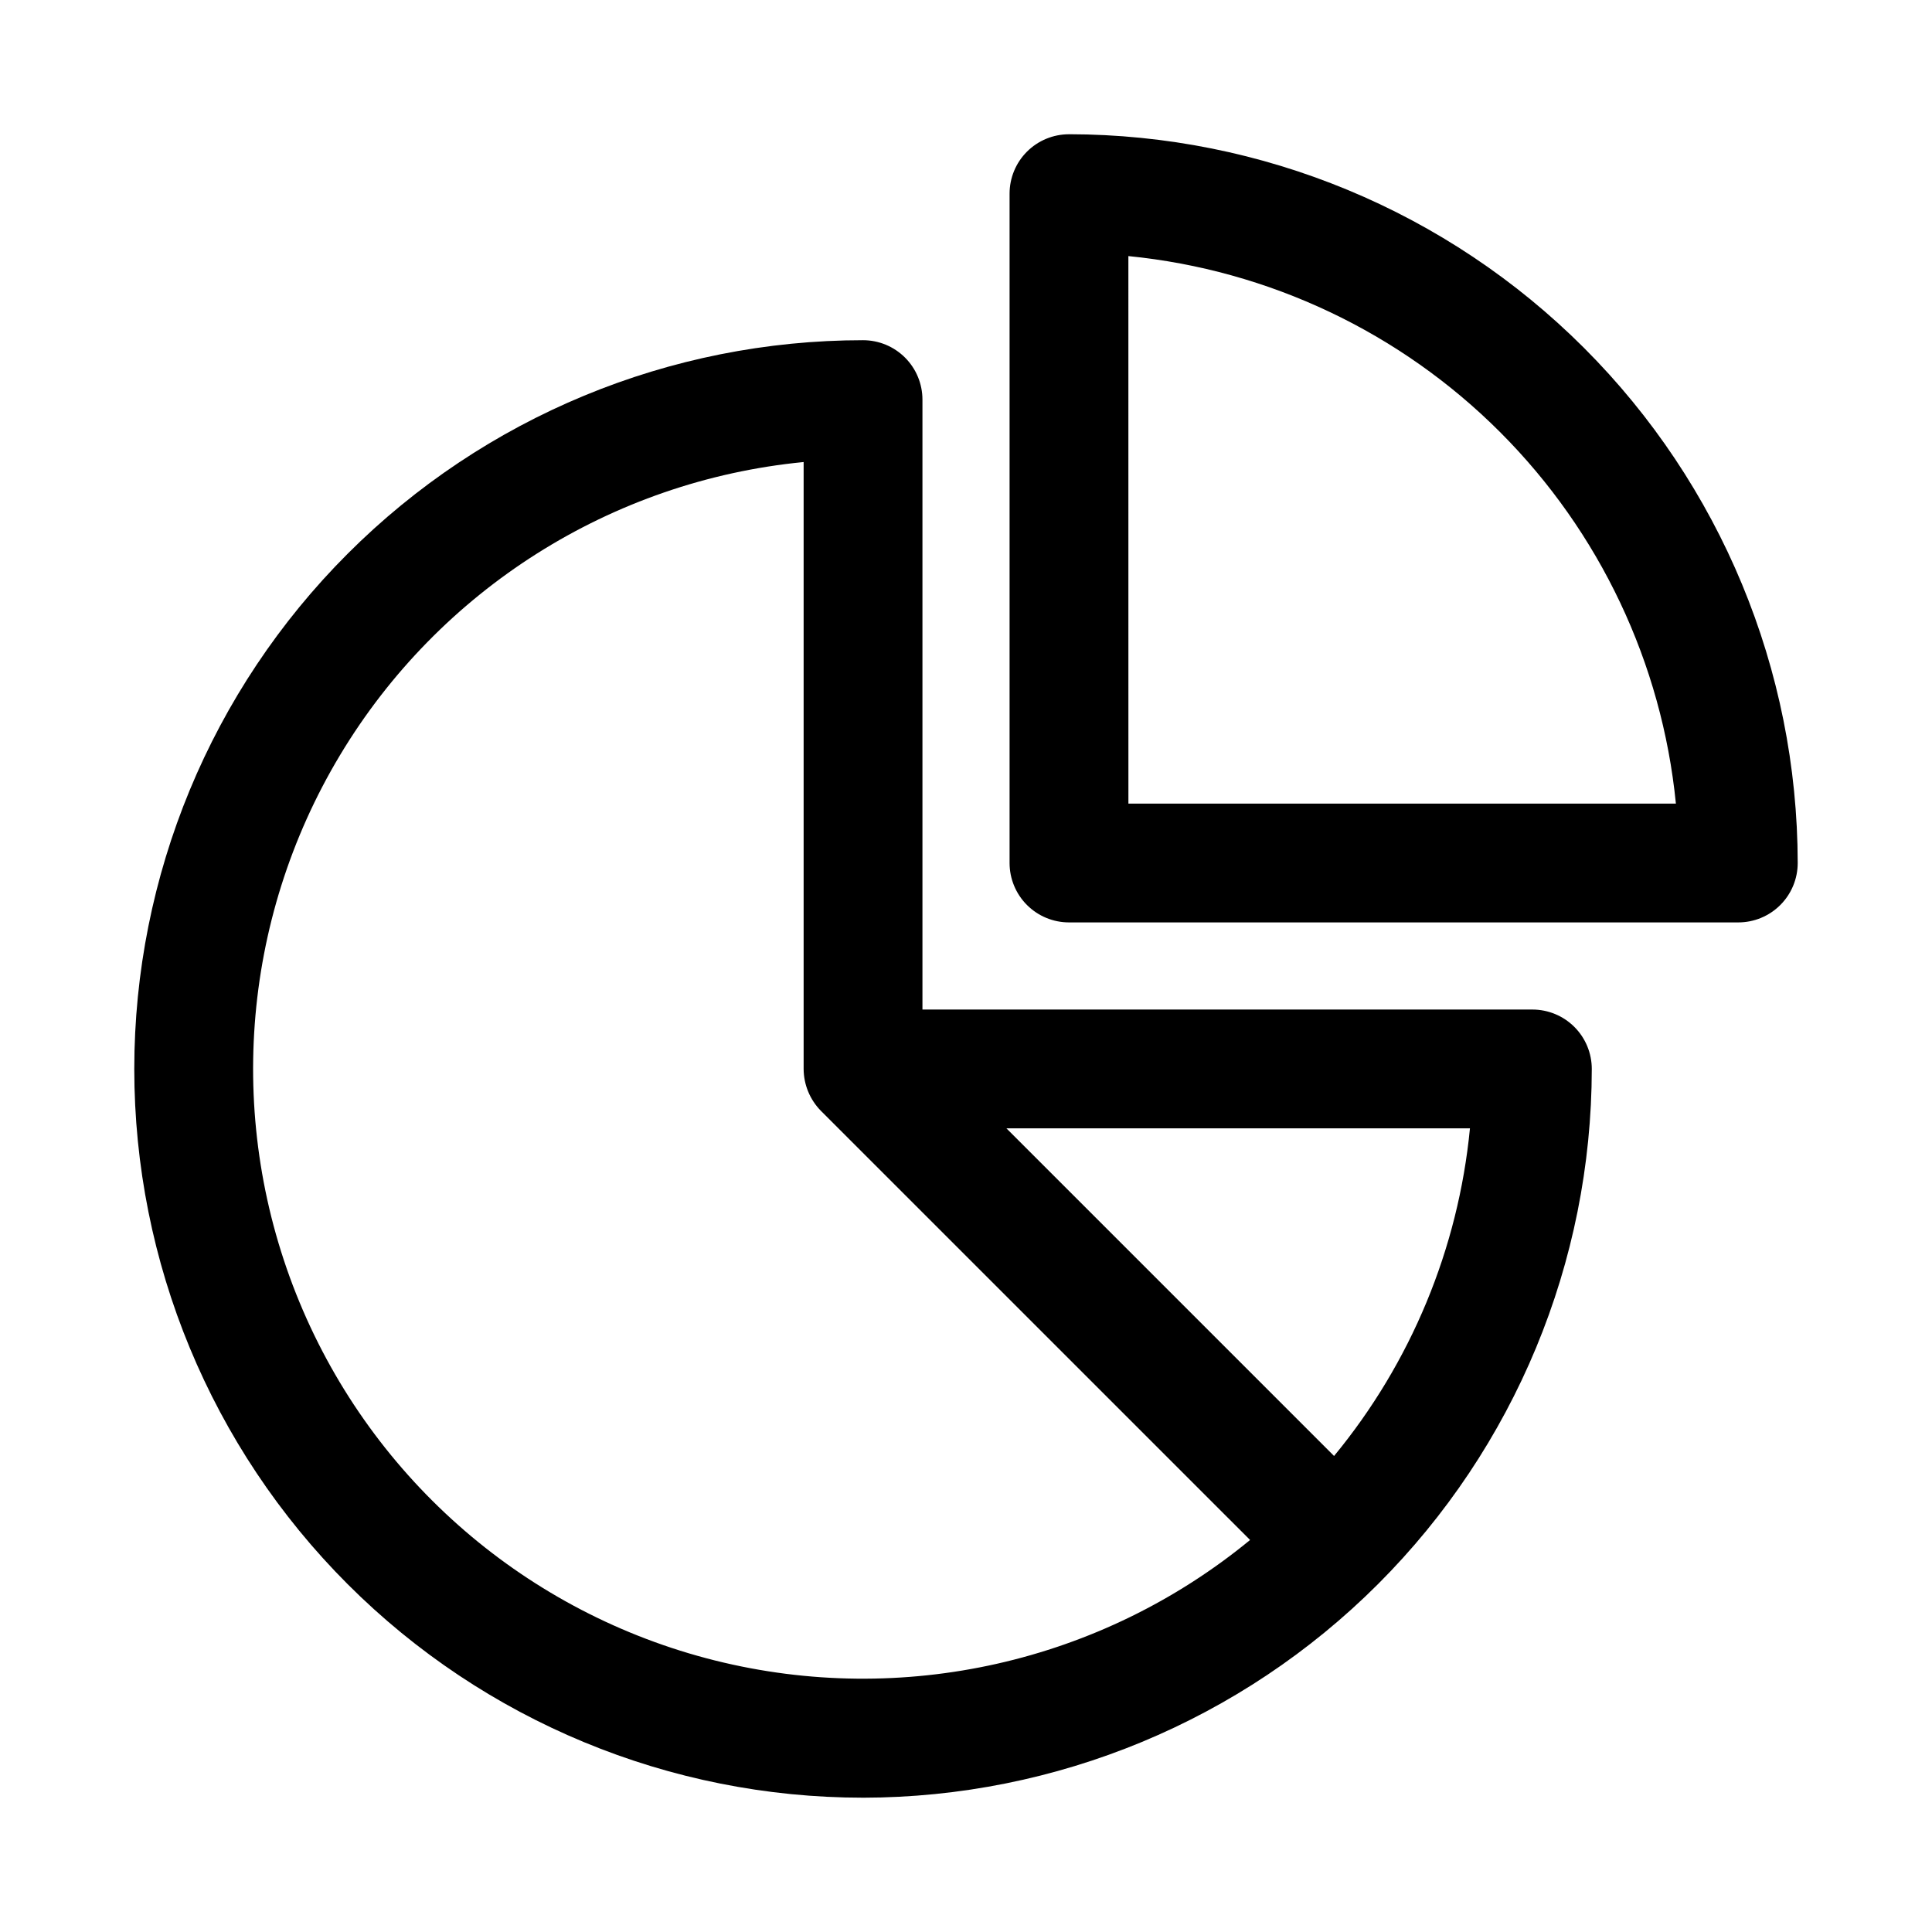 <?xml version="1.0" encoding="UTF-8"?>
<!-- The Best Svg Icon site in the world: iconSvg.co, Visit us! https://iconsvg.co -->
<svg fill="#000000" width="800px" height="800px" version="1.1" viewBox="144 144 512 512" xmlns="http://www.w3.org/2000/svg">
 <g>
  <path d="m372.71 620.41c51.203-0.059 100.29-20.422 136.5-56.629 36.207-36.207 56.57-85.293 56.629-136.5 0-4.176-1.656-8.18-4.609-11.133s-6.957-4.609-11.133-4.609h-161.64v-161.64c0-4.176-1.66-8.18-4.613-11.133-2.953-2.953-6.957-4.609-11.133-4.609-51.219 0-100.34 20.348-136.56 56.566-36.219 36.215-56.566 85.34-56.566 136.56s20.348 100.34 56.566 136.56c36.219 36.215 85.34 56.562 136.56 56.562zm124.83-90.562-86.82-86.82h122.83v0.004c-3.094 31.879-15.633 62.109-36.012 86.82zm-140.57-263.4v160.84c0.02 4.176 1.68 8.176 4.621 11.141l113.69 113.68v0.004c-39.547 32.504-92.156 44.348-141.82 31.926-49.664-12.422-90.5-47.637-110.09-94.934-19.586-47.293-15.605-101.07 10.73-144.97 26.34-43.895 71.918-72.719 122.87-77.691z"/>
  <path d="m427.29 179.58c-4.176 0-8.18 1.66-11.133 4.609-2.953 2.953-4.609 6.957-4.609 11.133v177.38c0 4.176 1.656 8.18 4.609 11.133s6.957 4.613 11.133 4.613h177.38c4.176 0 8.18-1.66 11.133-4.613 2.953-2.953 4.609-6.957 4.609-11.133-0.059-51.203-20.422-100.29-56.629-136.5-36.207-36.203-85.293-56.57-136.5-56.629zm15.742 32.285h0.004c37.223 3.695 72.02 20.168 98.473 46.621 26.453 26.453 42.926 61.25 46.621 98.477h-145.09z"/>
 </g>
</svg>
